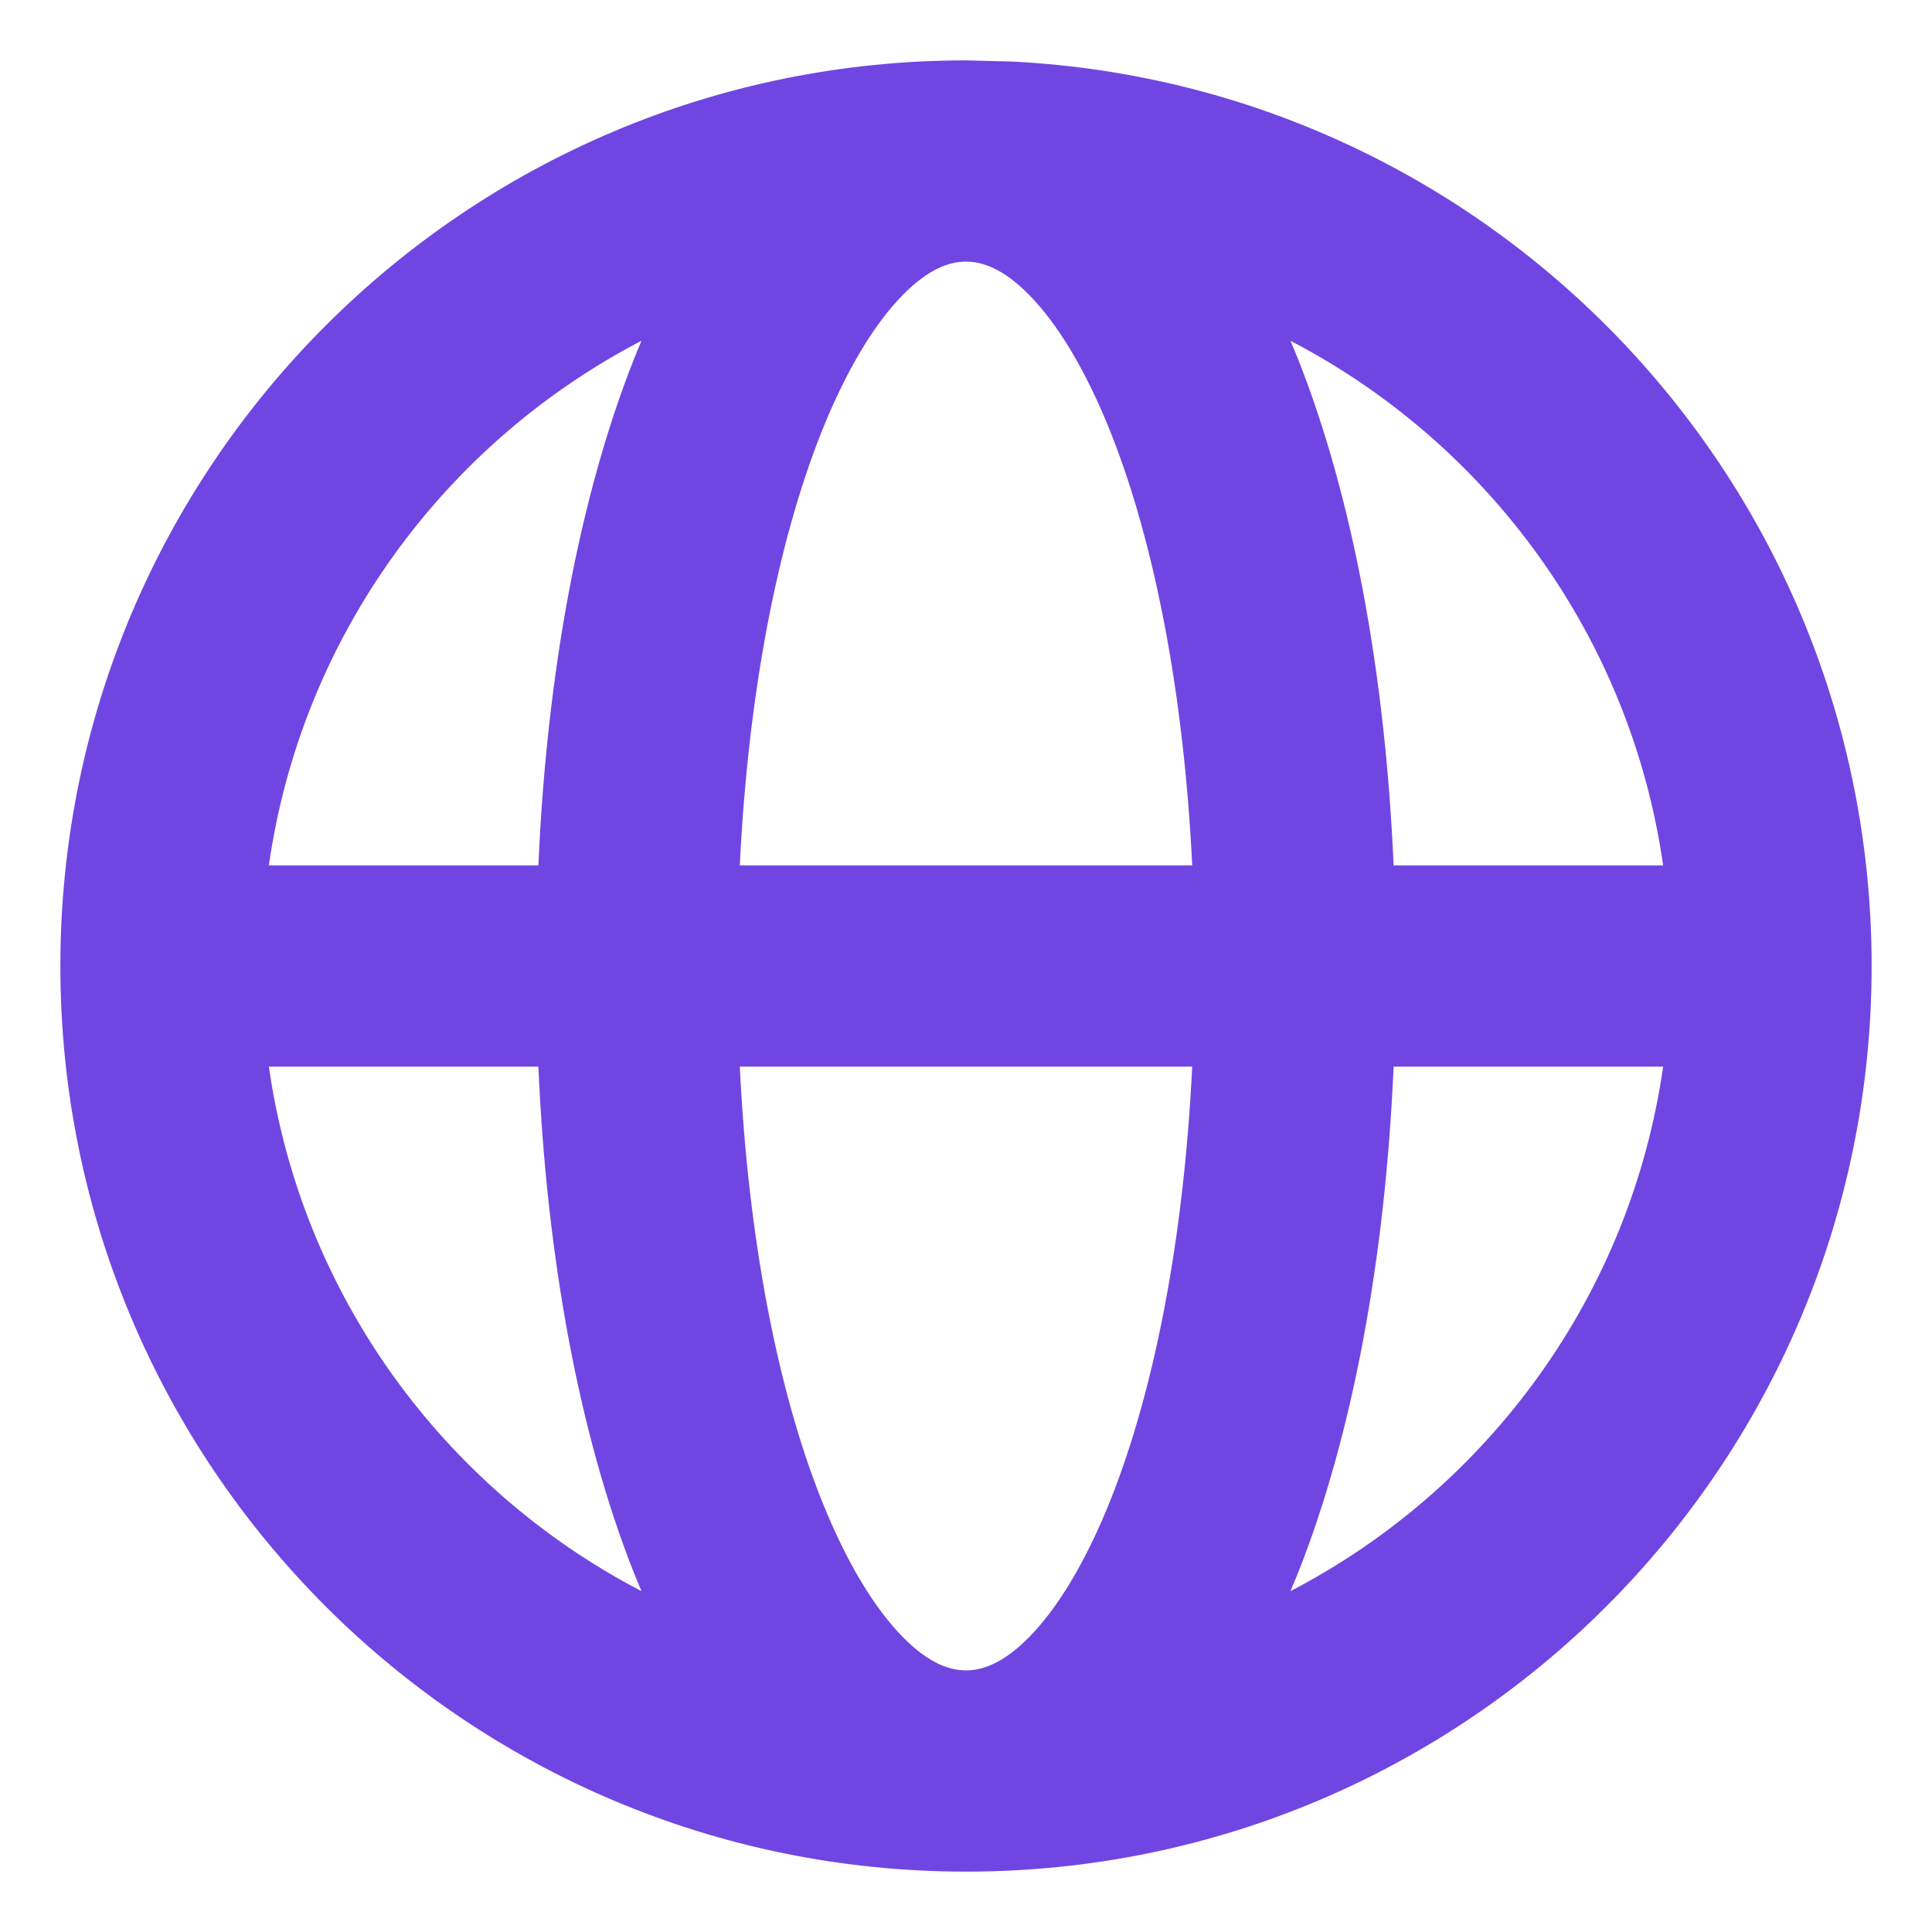 <svg width="24" height="24" viewBox="0 0 24 24" fill="none" xmlns="http://www.w3.org/2000/svg">
<path d="M12.579 0.765C18.523 1.066 23.25 5.981 23.25 12C23.25 18.213 18.213 23.25 12 23.25C5.787 23.25 0.75 18.213 0.75 12C0.75 5.787 5.787 0.75 12 0.75L12.579 0.765ZM9.19 13.25C9.294 15.386 9.658 17.25 10.196 18.611C10.518 19.424 10.875 19.991 11.216 20.337C11.544 20.67 11.803 20.75 12 20.75C12.197 20.75 12.456 20.67 12.784 20.337C13.125 19.991 13.482 19.424 13.804 18.611C14.342 17.25 14.706 15.386 14.81 13.25H9.19ZM3.34 13.25C3.746 16.091 5.518 18.491 7.969 19.766C7.936 19.688 7.903 19.61 7.872 19.531C7.198 17.826 6.792 15.635 6.688 13.25H3.34ZM17.312 13.25C17.208 15.635 16.802 17.826 16.128 19.531C16.097 19.61 16.063 19.688 16.03 19.766C18.482 18.491 20.254 16.092 20.66 13.25H17.312ZM16.128 4.469C16.802 6.174 17.208 8.365 17.312 10.75H20.66C20.254 7.908 18.482 5.508 16.03 4.233C16.063 4.311 16.097 4.389 16.128 4.469ZM12 3.25C11.803 3.25 11.544 3.33 11.216 3.663C10.875 4.009 10.518 4.576 10.196 5.389C9.658 6.75 9.294 8.613 9.19 10.75H14.81C14.706 8.613 14.342 6.75 13.804 5.389C13.482 4.576 13.125 4.009 12.784 3.663C12.456 3.33 12.197 3.25 12 3.25ZM7.969 4.233C5.518 5.508 3.746 7.908 3.34 10.75H6.688C6.792 8.365 7.198 6.174 7.872 4.469C7.903 4.39 7.936 4.311 7.969 4.233Z" fill="#7046E2"/>
</svg>

